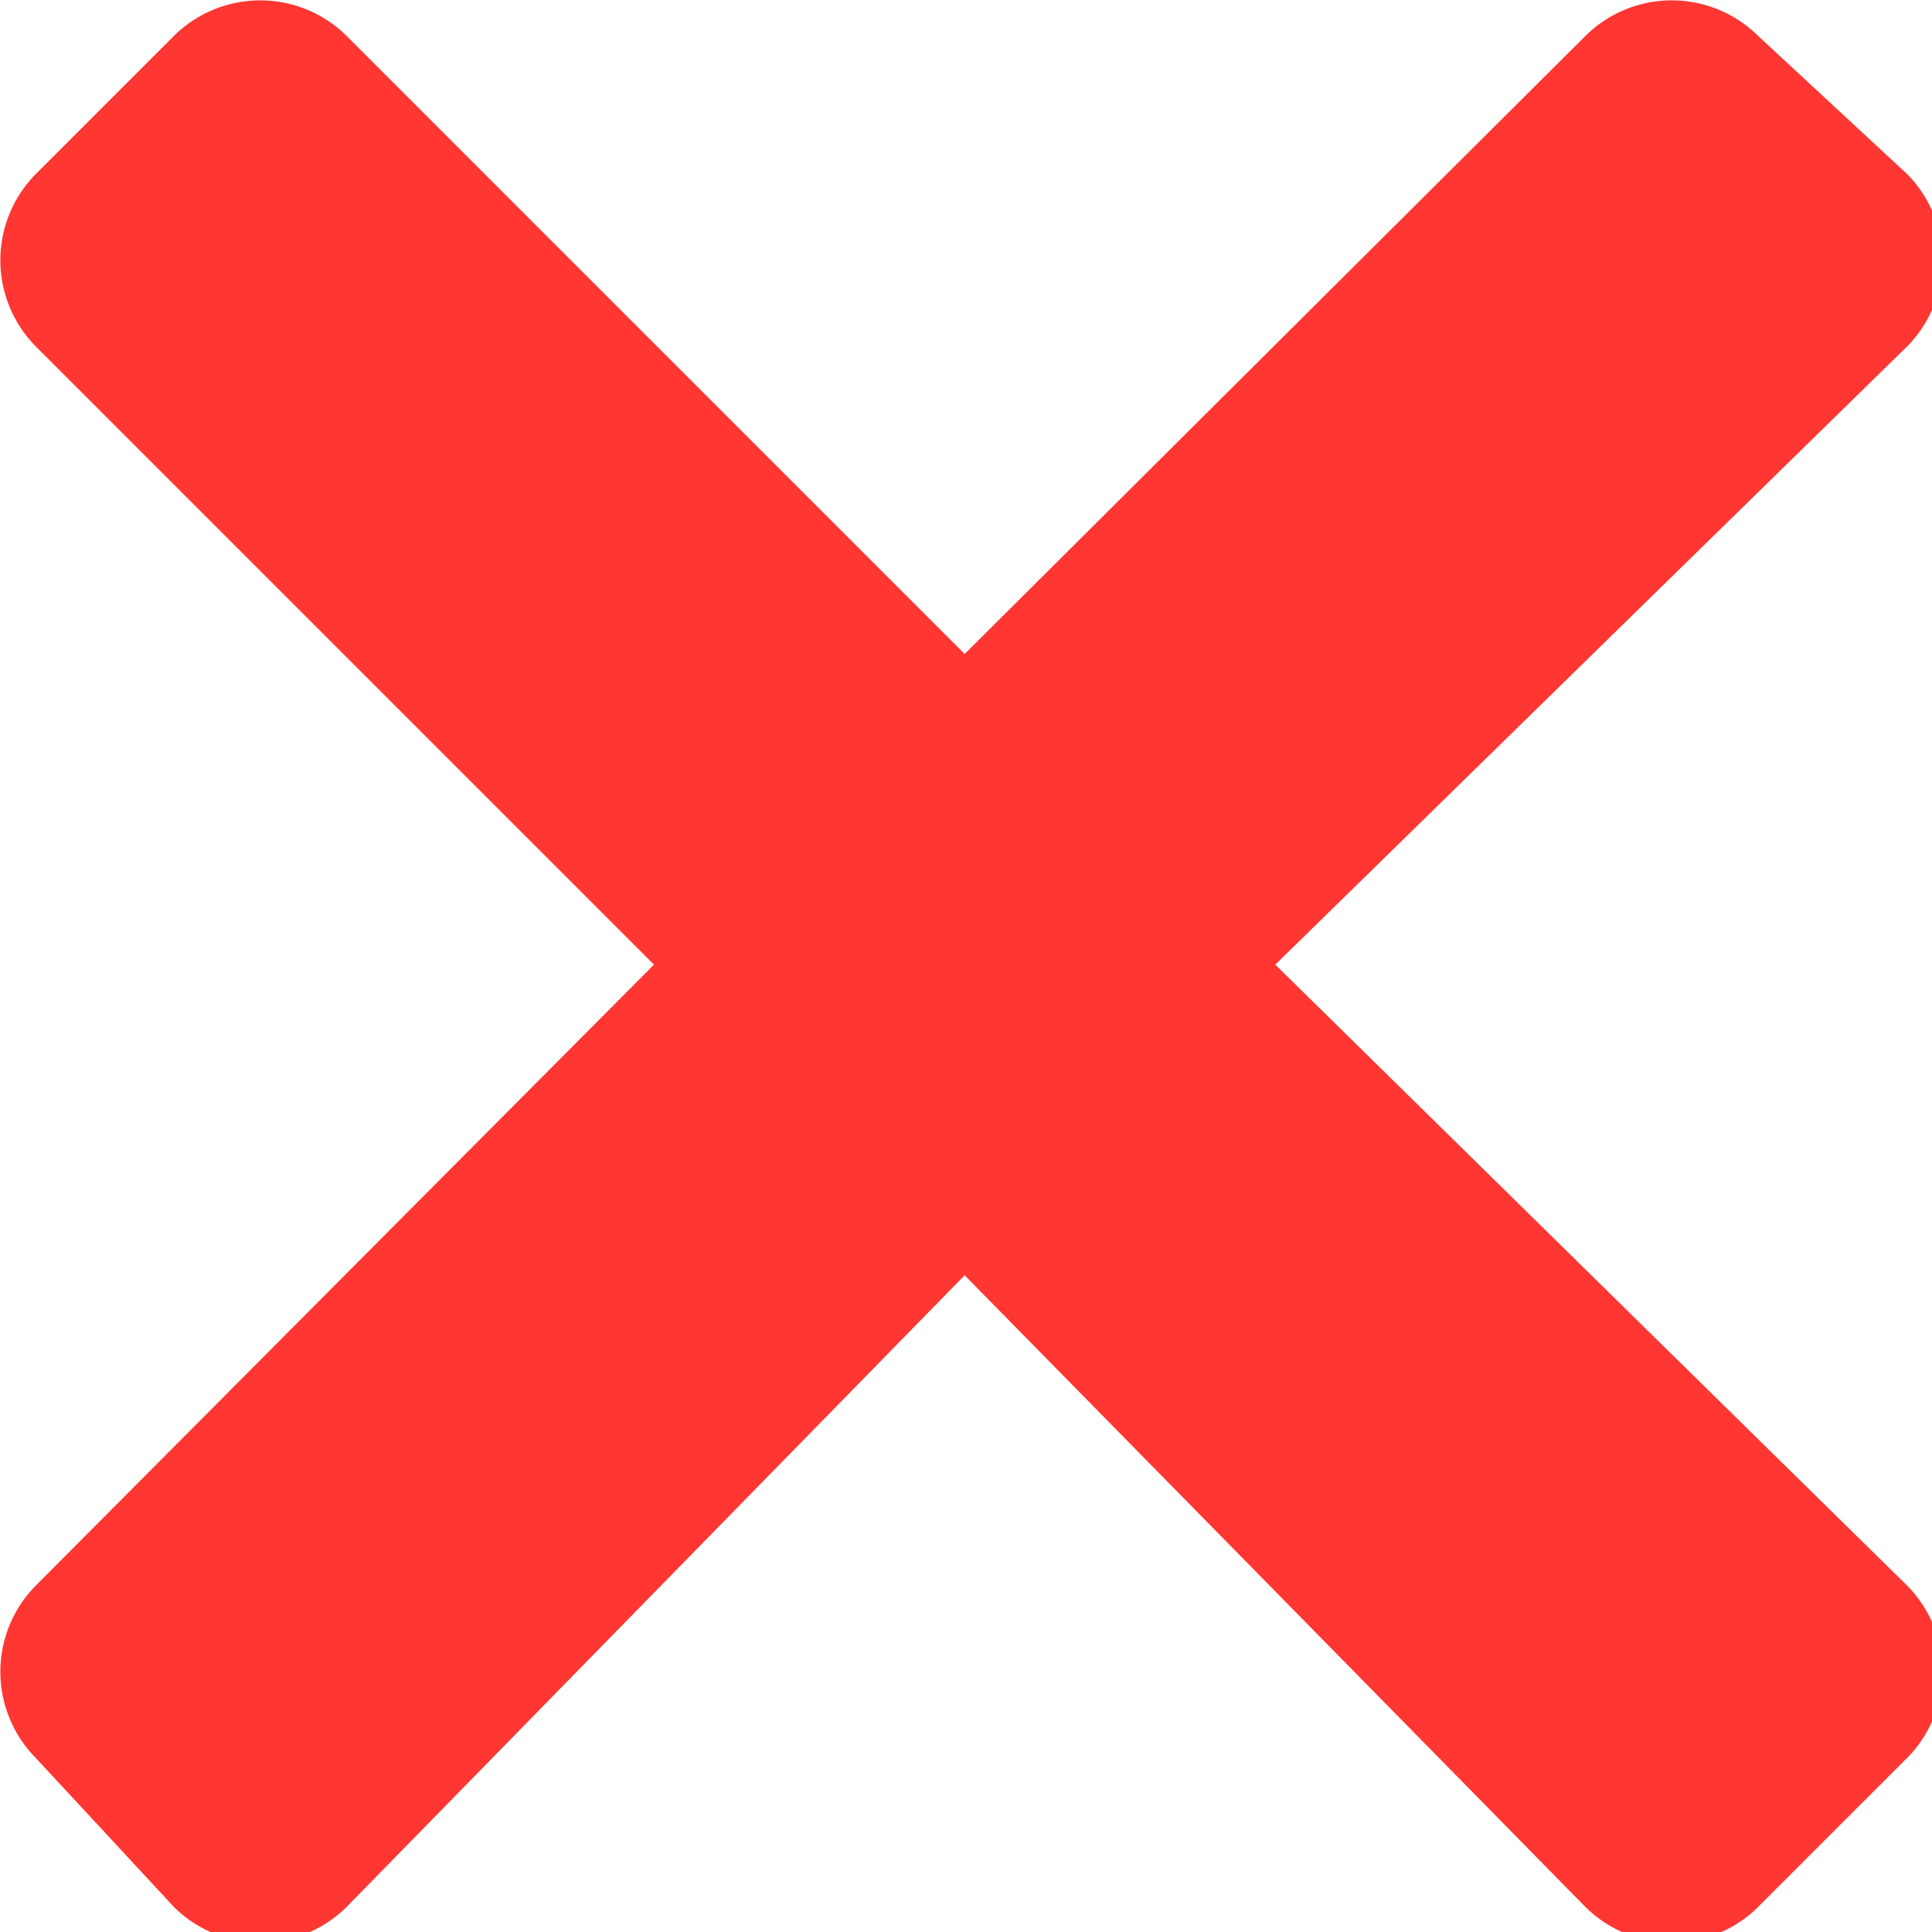 <?xml version="1.0" encoding="UTF-8"?> <svg xmlns="http://www.w3.org/2000/svg" viewBox="0 0 7.09 7.09"> <defs> <style>.cls-1{fill:#ff3631;}</style> </defs> <title>icon-</title> <g id="Layer_2" data-name="Layer 2"> <g id="Слой_1" data-name="Слой 1"> <path class="cls-1" d="M4.68,3.54,7,1.27A.45.45,0,0,0,7,.64L6.45.13a.45.45,0,0,0-.63,0L3.54,2.4,1.27.13a.45.45,0,0,0-.63,0L.13.64a.45.45,0,0,0,0,.63L2.4,3.54.13,5.82a.45.45,0,0,0,0,.63L.64,7a.45.45,0,0,0,.63,0L3.54,4.68,5.82,7a.45.45,0,0,0,.63,0L7,6.45a.45.45,0,0,0,0-.63Z"></path> </g> </g> </svg> 